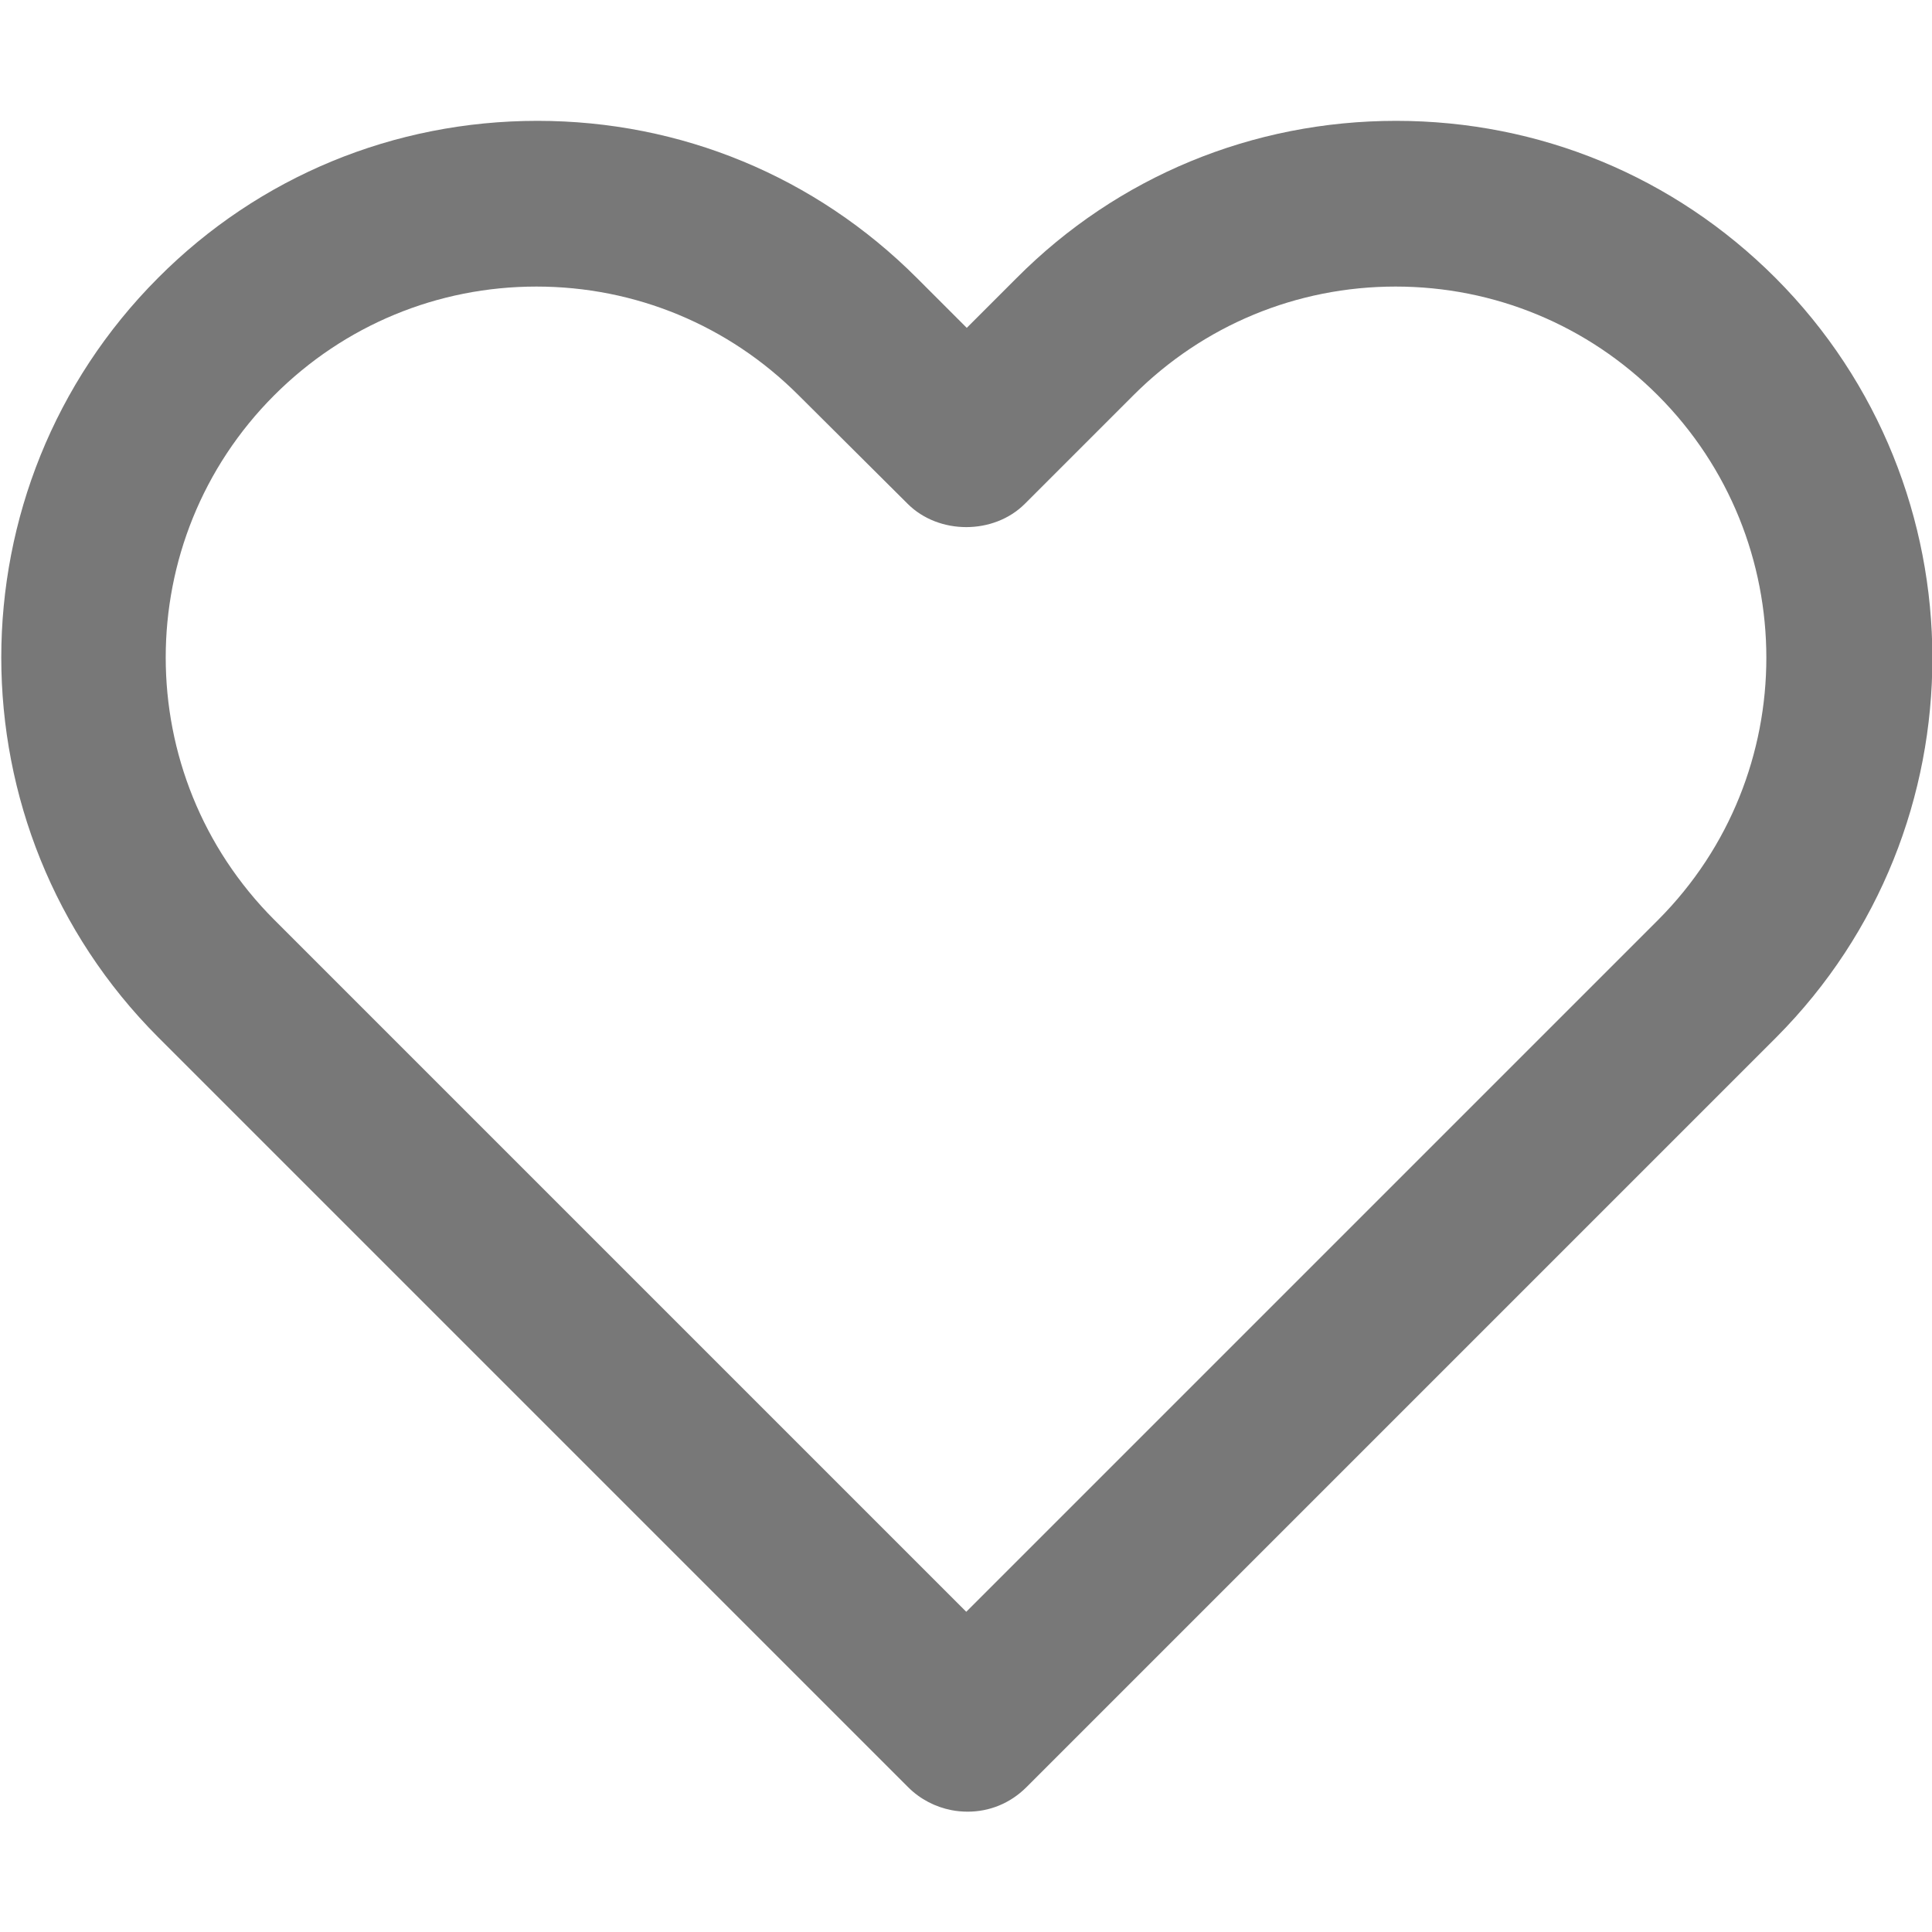 <?xml version="1.0" encoding="utf-8"?>
<!-- Generator: Adobe Illustrator 18.0.0, SVG Export Plug-In . SVG Version: 6.00 Build 0)  -->
<!DOCTYPE svg PUBLIC "-//W3C//DTD SVG 1.1//EN" "http://www.w3.org/Graphics/SVG/1.1/DTD/svg11.dtd">
<svg version="1.1" id="Capa_1" xmlns="http://www.w3.org/2000/svg" xmlns:xlink="http://www.w3.org/1999/xlink" x="0px" y="0px"
	 viewBox="0 0 378.9 378.9" enable-background="new 0 0 378.9 378.9" xml:space="preserve">
<g>
	<path fill="#787878" d="M348.2,54.5c-19.9-19.9-46.3-30.8-74.4-30.8c-28.1,0-54.6,10.9-74.4,30.8l-9.8,9.8l-9.8-9.8
		c-19.9-19.9-46.3-30.8-74.4-30.8c-28.1,0-54.6,10.9-74.4,30.8c-41,41.1-41,107.8,0,148.9l147.1,147.1c2.4,2.4,5.4,3.9,8.5,4.5
		c1,0.2,2.1,0.3,3.2,0.3c4.2,0,8.3-1.6,11.5-4.8l147.1-147.1C389.2,162.4,389.2,95.6,348.2,54.5z M325.2,180.4L189.5,316.1
		L53.8,180.4c-28.4-28.4-28.4-74.5,0-102.9c13.7-13.7,32-21.3,51.4-21.3c19.4,0,37.7,7.6,51.4,21.3L178,98.8c6.1,6.1,16.9,6.1,23,0
		l21.3-21.3c13.7-13.7,32-21.3,51.4-21.3c19.4,0,37.7,7.6,51.4,21.3C353.5,105.9,353.5,152,325.2,180.4z"/>
</g>
</svg>
